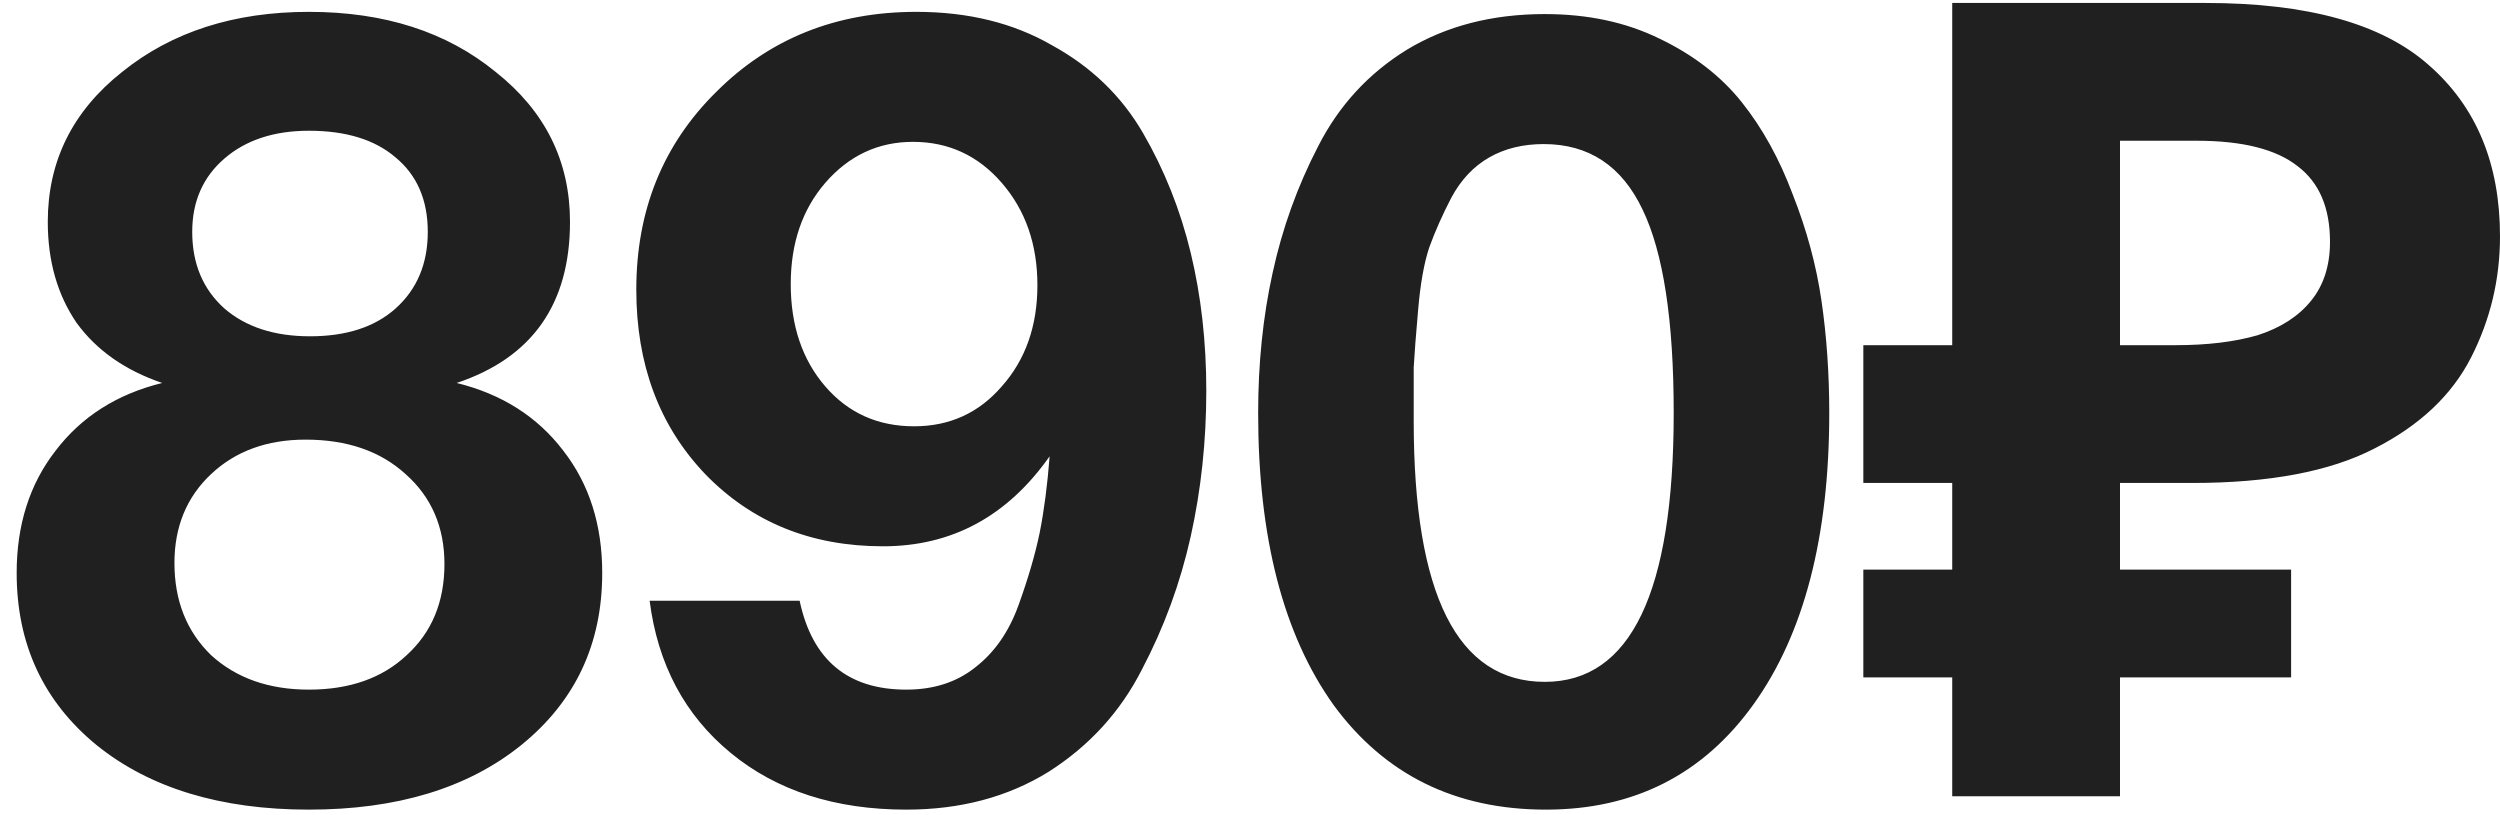 <?xml version="1.0" encoding="UTF-8"?> <svg xmlns="http://www.w3.org/2000/svg" width="135" height="44" viewBox="0 0 135 44" fill="none"><path d="M8.76 20.68C6.76 20 5.22 18.92 4.14 17.44C3.1 15.92 2.58 14.1 2.58 11.98C2.58 8.7 3.92 6 6.6 3.88C9.28 1.72 12.64 0.64 16.68 0.64C20.76 0.64 24.12 1.72 26.76 3.88C29.44 6 30.78 8.7 30.78 11.98C30.78 16.42 28.74 19.32 24.66 20.68C27.1 21.28 29.02 22.5 30.42 24.34C31.82 26.14 32.52 28.34 32.52 30.94C32.52 34.78 31.06 37.88 28.14 40.24C25.26 42.56 21.44 43.72 16.68 43.72C11.92 43.72 8.1 42.56 5.22 40.24C2.34 37.88 0.9 34.78 0.9 30.94C0.9 28.34 1.6 26.14 3 24.34C4.4 22.5 6.32 21.28 8.76 20.68ZM16.68 7.06C14.8 7.06 13.28 7.56 12.12 8.56C10.96 9.56 10.38 10.88 10.38 12.52C10.38 14.24 10.96 15.62 12.12 16.66C13.28 17.66 14.82 18.16 16.74 18.16C18.7 18.16 20.24 17.66 21.36 16.66C22.52 15.62 23.1 14.24 23.1 12.52C23.1 10.8 22.52 9.46 21.36 8.5C20.24 7.54 18.68 7.06 16.68 7.06ZM16.5 23.74C14.42 23.74 12.72 24.36 11.4 25.6C10.08 26.84 9.42 28.44 9.42 30.4C9.42 32.44 10.08 34.1 11.4 35.38C12.76 36.62 14.52 37.24 16.68 37.24C18.88 37.24 20.64 36.62 21.96 35.38C23.32 34.14 24 32.5 24 30.46C24 28.46 23.3 26.84 21.9 25.6C20.54 24.36 18.74 23.74 16.5 23.74ZM35.08 32.44H43.18C43.86 35.64 45.78 37.24 48.94 37.24C50.42 37.24 51.66 36.84 52.66 36.04C53.7 35.24 54.48 34.12 55 32.68C55.52 31.24 55.9 29.94 56.14 28.78C56.38 27.58 56.56 26.2 56.68 24.64C54.4 27.88 51.4 29.5 47.68 29.5C43.8 29.5 40.6 28.2 38.08 25.6C35.6 23 34.36 19.68 34.36 15.64C34.36 11.36 35.8 7.8 38.68 4.96C41.56 2.08 45.16 0.64 49.48 0.64C52.28 0.64 54.72 1.24 56.8 2.44C58.92 3.6 60.56 5.18 61.72 7.18C62.88 9.18 63.74 11.34 64.3 13.66C64.86 15.98 65.14 18.46 65.14 21.1C65.14 23.82 64.86 26.44 64.3 28.96C63.74 31.48 62.86 33.88 61.66 36.16C60.5 38.44 58.82 40.28 56.62 41.68C54.42 43.04 51.86 43.72 48.94 43.72C45.1 43.72 41.94 42.7 39.46 40.66C36.98 38.62 35.52 35.88 35.08 32.44ZM49.3 7.66C47.42 7.66 45.84 8.4 44.56 9.88C43.32 11.32 42.7 13.14 42.7 15.34C42.7 17.58 43.32 19.42 44.56 20.86C45.8 22.3 47.4 23.02 49.36 23.02C51.28 23.02 52.86 22.3 54.1 20.86C55.38 19.42 56.02 17.6 56.02 15.4C56.02 13.2 55.38 11.36 54.1 9.88C52.82 8.4 51.22 7.66 49.3 7.66ZM83.42 0.76C85.74 0.76 87.8 1.2 89.6 2.08C91.44 2.96 92.92 4.1 94.04 5.5C95.16 6.9 96.08 8.56 96.8 10.48C97.56 12.4 98.08 14.32 98.36 16.24C98.64 18.16 98.78 20.18 98.78 22.3C98.78 28.98 97.42 34.22 94.7 38.02C91.98 41.82 88.24 43.72 83.48 43.72C78.6 43.72 74.78 41.84 72.02 38.08C69.3 34.28 67.94 29.02 67.94 22.3C67.94 19.62 68.2 17.1 68.72 14.74C69.24 12.34 70.06 10.06 71.18 7.9C72.3 5.7 73.9 3.96 75.98 2.68C78.1 1.4 80.58 0.76 83.42 0.76ZM83.36 7.78C82.24 7.78 81.26 8.02 80.42 8.5C79.58 8.98 78.9 9.7 78.38 10.66C77.9 11.58 77.5 12.48 77.18 13.36C76.9 14.2 76.7 15.32 76.58 16.72C76.46 18.08 76.38 19.12 76.34 19.84C76.34 20.56 76.34 21.52 76.34 22.72C76.34 32.12 78.7 36.82 83.42 36.82C88.06 36.82 90.38 31.98 90.38 22.3C90.38 17.3 89.82 13.64 88.7 11.32C87.58 8.96 85.8 7.78 83.36 7.78ZM105.42 43V0.16H119.1C124.62 0.16 128.64 1.28 131.16 3.52C133.72 5.76 135 8.84 135 12.76C135 15.08 134.48 17.26 133.44 19.3C132.4 21.34 130.66 22.98 128.22 24.22C125.82 25.46 122.54 26.08 118.38 26.08H114.48V43H105.42ZM100.62 36.58V30.76H123.72V36.58H100.62ZM100.62 26.08V18.64H118.2V26.08H100.62ZM117.48 18.64C119.2 18.64 120.68 18.46 121.92 18.1C123.16 17.7 124.12 17.08 124.8 16.24C125.48 15.4 125.82 14.34 125.82 13.06C125.82 11.22 125.24 9.86 124.08 8.98C122.92 8.06 121.1 7.6 118.62 7.6H114.48V18.64H117.48Z" fill="#202020"></path></svg> 